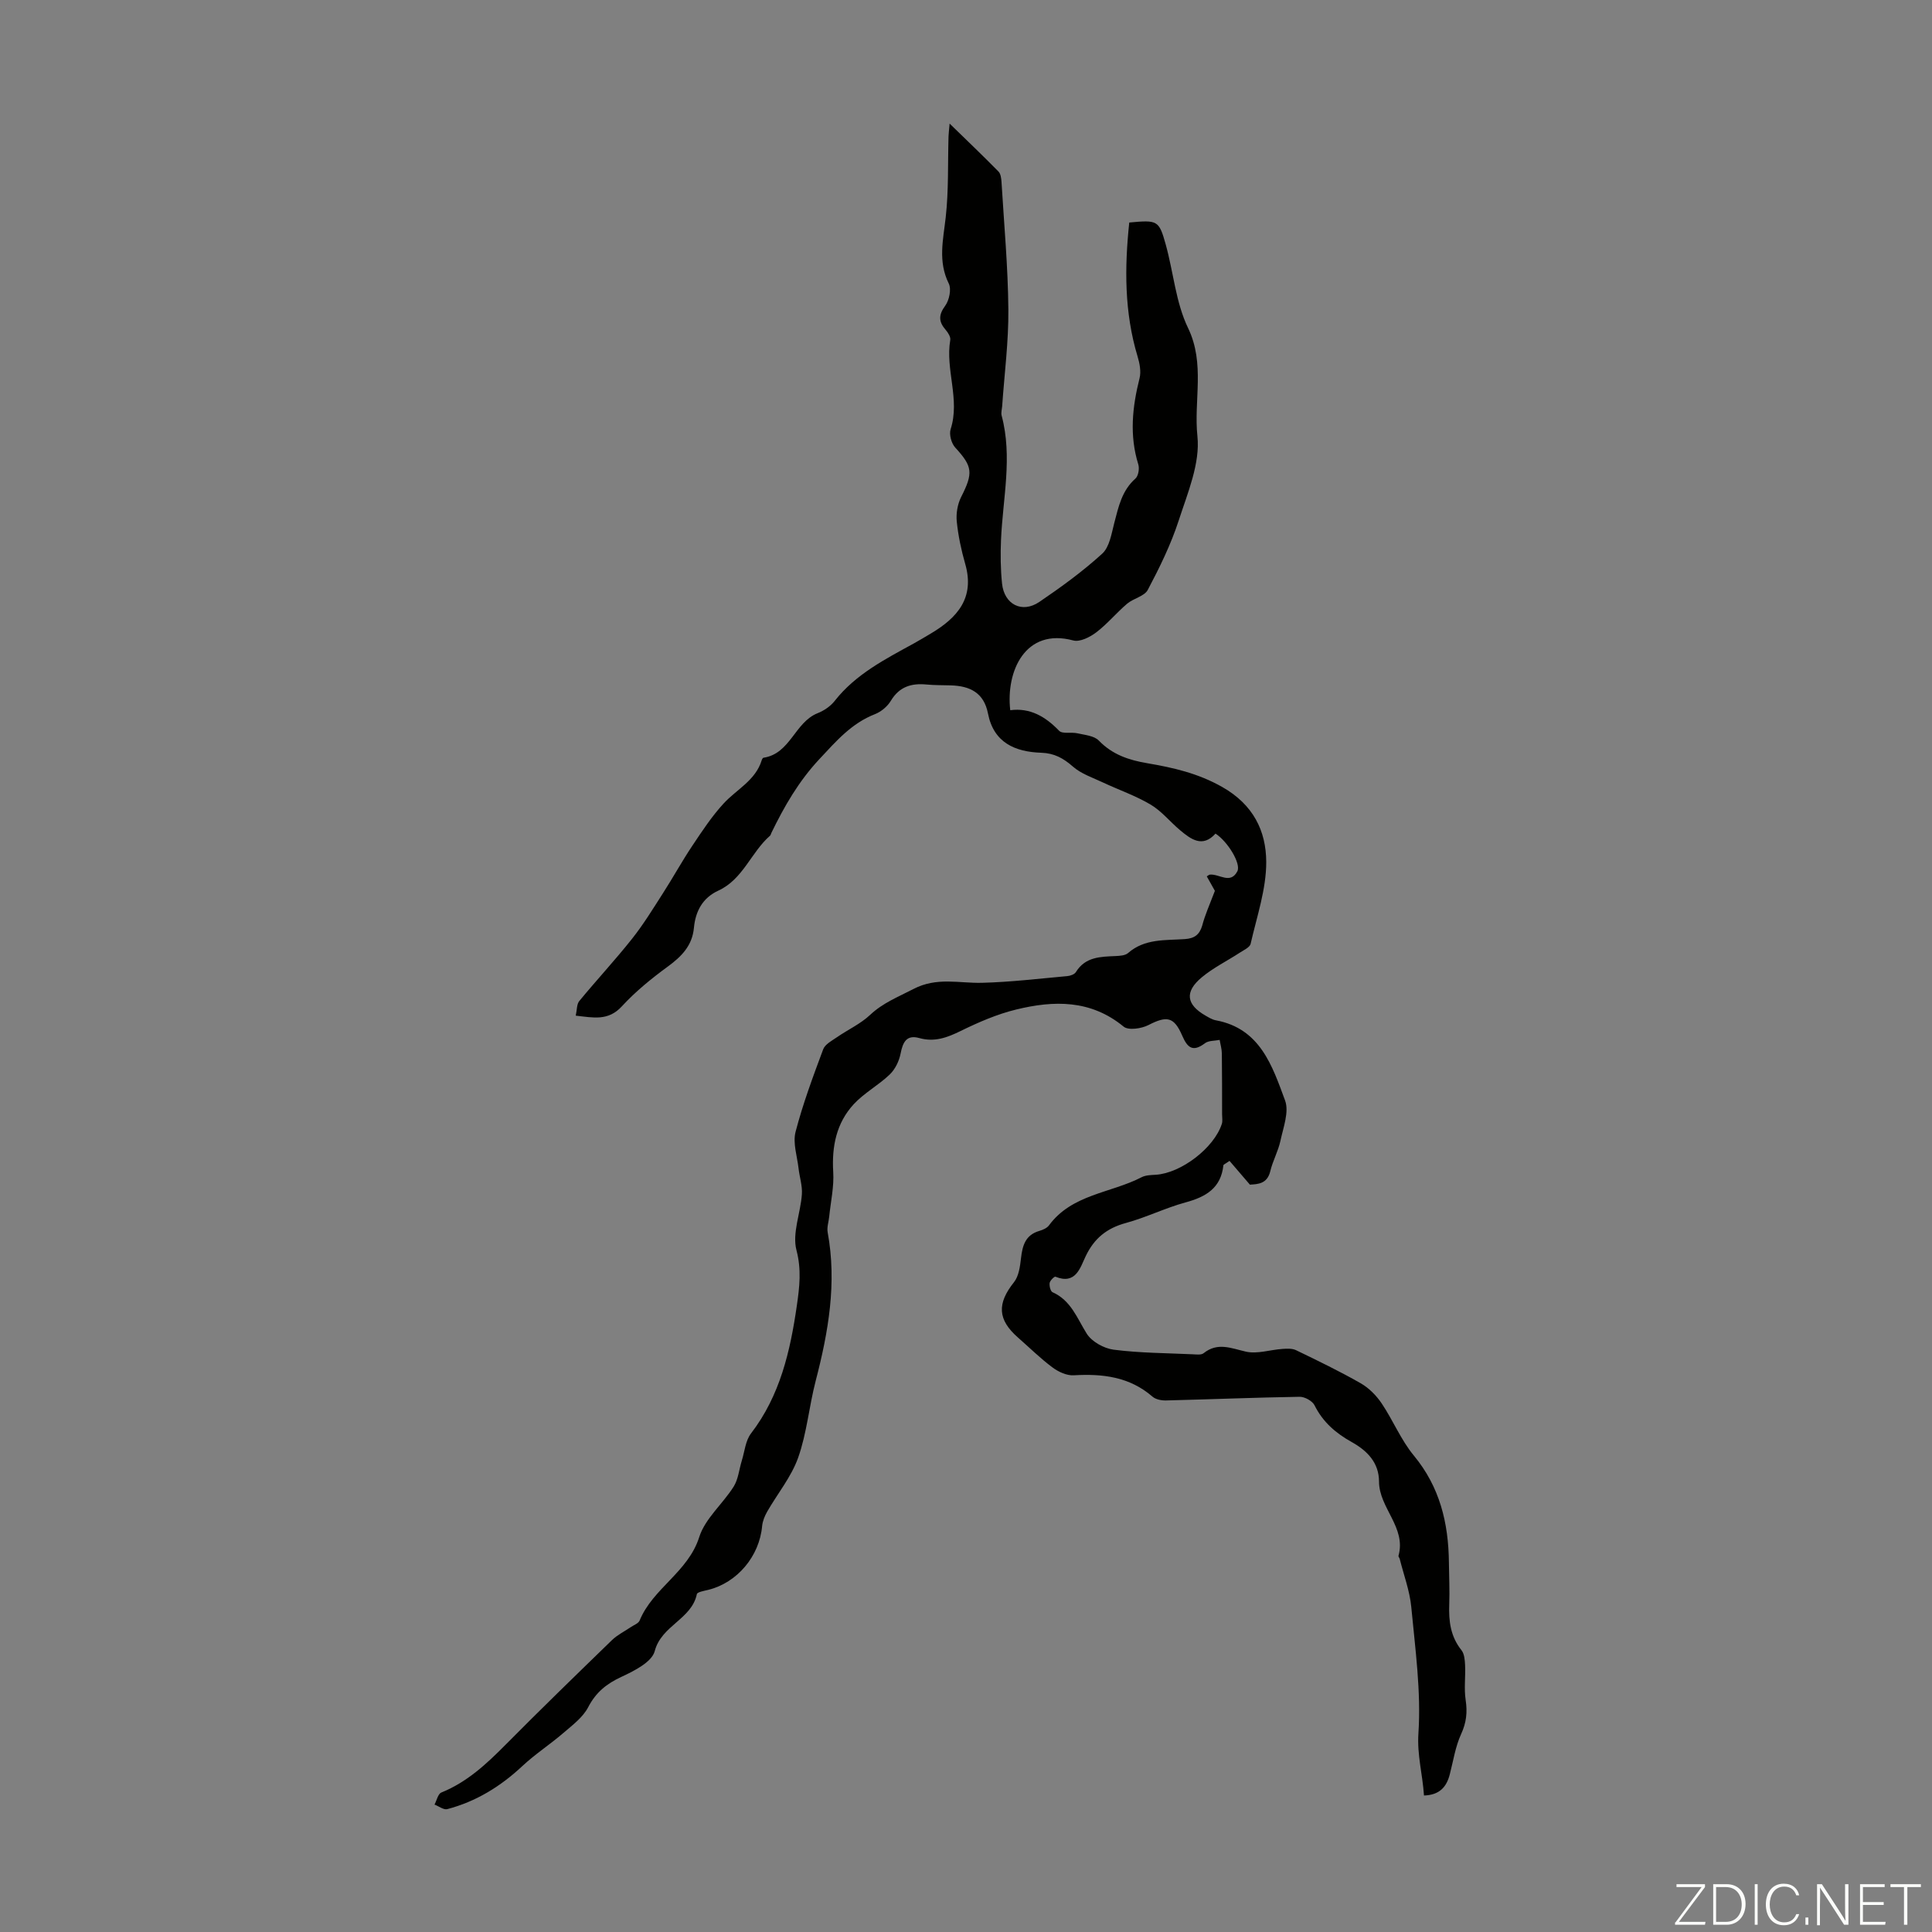 <svg enable-background="new 0 0 400 400" viewBox="0 0 400 400" xmlns="http://www.w3.org/2000/svg"><rect x="0" y="0" width="400" height="400" fill="#808080" stroke="none"/><g fill="#fbfcfa"><path d="m346.9 398 5.4-7.3h-5.2v-.6h5.9v.6l-5.4 7.2h5.5l-.1.6h-6.2v-.5z"/><path d="m354.7 390.1h2.8c2.3 0 3.9 1.6 3.9 4.1s-1.6 4.3-3.9 4.3h-2.8zm.6 7.8h2c2.2 0 3.3-1.6 3.3-3.6 0-1.8-1-3.6-3.3-3.6h-2z"/><path d="m363.9 390.1v8.4h-.6v-8.4z"/><path d="m372.5 396.3c-.4 1.3-1.4 2.3-3.2 2.3-2.4 0-3.7-1.9-3.7-4.3 0-2.3 1.2-4.3 3.7-4.3 1.8 0 2.9 1 3.2 2.4h-.6c-.4-1.1-1.1-1.8-2.5-1.8-2.1 0-3 1.9-3 3.7s.9 3.7 3 3.7c1.4 0 2.1-.7 2.5-1.7z"/><path d="m373.8 398.5v-1.5h.6v1.5z"/><path d="m376.2 398.5v-8.4h1c1.3 2 4.4 6.7 4.9 7.6-.1-1.2-.1-2.4-.1-3.8v-3.8h.7v8.4h-.9c-1.2-1.9-4.4-6.8-5-7.7.1 1.1 0 2.3 0 3.9v3.9h-.6z"/><path d="m390 394.4h-4.3v3.5h4.7l-.1.6h-5.2v-8.4h5.1v.6h-4.5v3.1h4.3z"/><path d="m394.2 390.7h-2.8v-.6h6.3v.6h-2.8v7.8h-.7z"/></g><path d="m251.53 184.44c-.27-.49-.97-1.74-1.68-3 .31-.18.47-.34.64-.36 1.92-.2 4.25 2.08 5.69-.69.81-1.57-1.99-6.16-4.52-7.8-2.69 2.98-5.08 1.19-7.38-.74-2.05-1.73-3.8-3.93-6.06-5.27-3.1-1.84-6.57-3.03-9.85-4.57-2.14-1.01-4.53-1.79-6.25-3.31-1.97-1.73-3.86-2.76-6.51-2.85-5.46-.18-9.88-2.08-11.06-8.13-.84-4.32-3.76-5.71-7.71-5.82-1.68-.05-3.36-.02-5.03-.18-3.14-.3-5.62.46-7.37 3.37-.7 1.17-2 2.26-3.27 2.76-4.88 1.9-8.02 5.57-11.51 9.3-4.31 4.61-7.27 9.77-9.95 15.28-.1.2-.14.47-.29.6-3.93 3.44-5.58 9.01-10.69 11.36-3.27 1.5-4.74 4.28-5.06 7.71-.35 3.69-2.55 5.92-5.4 8.01-3.38 2.47-6.7 5.17-9.52 8.24-2.84 3.09-5.92 2.33-9.55 1.93.27-1.19.19-2.36.73-3.02 3.57-4.34 7.41-8.46 10.9-12.86 2.37-2.98 4.37-6.26 6.43-9.47 2.09-3.25 3.95-6.65 6.1-9.86 2.02-3.02 4.04-6.1 6.49-8.75 2.69-2.91 6.57-4.74 7.85-8.91.06-.2.22-.51.37-.53 5.58-.83 6.47-7.35 11.23-9.23 1.31-.52 2.65-1.43 3.51-2.53 4.36-5.55 10.45-8.64 16.42-11.92 1.18-.65 2.32-1.35 3.48-2.03 5.49-3.26 9.15-7.37 7.13-14.41-.82-2.86-1.45-5.82-1.75-8.77-.17-1.65.15-3.58.89-5.06 2.55-5.03 2.4-6.33-1.21-10.27-.8-.87-1.3-2.72-.95-3.8 1.99-6.19-1.13-12.31-.08-18.46.11-.63-.44-1.51-.92-2.07-1.48-1.69-1.56-3.08-.13-5.02.84-1.15 1.32-3.44.74-4.61-2.27-4.59-1.15-9.05-.63-13.71.62-5.52.42-11.14.58-16.72.02-.64.11-1.28.23-2.68 3.68 3.58 6.95 6.7 10.12 9.93.46.47.57 1.41.62 2.14.53 8.79 1.34 17.59 1.42 26.39.06 6.67-.82 13.34-1.28 20.01-.05.67-.27 1.38-.11 1.99 2.29 8.59.24 17.14-.13 25.7-.13 3.01-.1 6.05.21 9.05.44 4.34 4.13 6.25 7.71 3.83 4.53-3.08 9-6.32 13.03-10 1.52-1.38 1.92-4.14 2.5-6.36.88-3.36 1.57-6.7 4.38-9.19.61-.54.86-2.07.59-2.94-1.86-5.99-1.24-11.87.26-17.82.35-1.38.03-3.07-.4-4.5-2.77-9.17-2.71-18.45-1.73-27.75 5.84-.54 6.15-.48 7.54 4.51 1.61 5.77 2.08 12.04 4.63 17.32 3.58 7.41 1.16 14.98 1.94 22.39.6 5.66-2.04 11.81-3.89 17.53-1.61 4.95-3.95 9.7-6.39 14.32-.7 1.32-2.96 1.74-4.27 2.85-2.21 1.88-4.09 4.18-6.39 5.93-1.3.99-3.39 2.05-4.76 1.68-9.91-2.67-13.98 6.33-13.05 14.44 4.1-.54 7.28 1.31 10.11 4.25.69.72 2.53.24 3.79.53 1.53.35 3.46.5 4.43 1.5 2.82 2.92 6.21 4.05 10.06 4.7 5.35.91 10.46 2.07 15.47 4.9 6.47 3.66 9.11 9.12 9.14 15.52.02 5.65-1.95 11.33-3.23 16.96-.17.75-1.42 1.3-2.24 1.84-2.62 1.71-5.48 3.11-7.87 5.1-3.61 3-3.22 5.65.78 7.94.67.38 1.38.83 2.12.96 9.19 1.7 11.69 9.44 14.34 16.6.87 2.35-.37 5.59-.96 8.35-.46 2.15-1.59 4.15-2.1 6.29-.64 2.67-2.61 2.68-4.22 2.79-1.55-1.8-2.91-3.39-4.22-4.92-.93.65-1.25.76-1.27.9-.5 4.73-3.62 6.55-7.82 7.69-4.19 1.14-8.16 3.12-12.35 4.26-3.96 1.07-6.58 3.18-8.35 6.9-1.14 2.39-2.05 5.93-6.25 4.23-.22-.09-1.12.79-1.2 1.29-.09.62.17 1.73.6 1.92 3.83 1.71 5.06 5.36 7.07 8.57 1.04 1.67 3.57 3.07 5.59 3.33 5.4.69 10.89.7 16.34.95.76.03 1.77.18 2.27-.22 2.91-2.33 5.68-1.03 8.75-.33 2.35.54 5.03-.39 7.57-.56.95-.07 2.04-.12 2.84.27 4.51 2.18 9.03 4.36 13.38 6.85 1.7.97 3.23 2.53 4.33 4.16 2.36 3.51 3.99 7.57 6.66 10.8 5.38 6.5 7.17 13.96 7.26 22.09.03 2.91.18 5.83.07 8.73-.13 3.44.26 6.63 2.52 9.46.61.76.71 2.04.76 3.1.11 2.41-.24 4.87.12 7.24.38 2.52.15 4.67-.94 7.04-1.19 2.6-1.62 5.54-2.35 8.35-.68 2.65-2.16 4.27-5.34 4.37-.29-4.44-1.45-8.34-1.15-12.9.57-8.64-.66-17.42-1.48-26.12-.32-3.38-1.57-6.66-2.4-9.99-.05-.21-.3-.44-.25-.61 1.65-5.91-4.02-9.89-4.03-15.39-.01-3.92-2.46-6.38-5.62-8.15-3.31-1.84-6-4.14-7.73-7.63-.45-.9-2.04-1.78-3.09-1.76-9.23.15-18.45.53-27.68.76-.93.02-2.11-.21-2.78-.79-4.75-4.12-10.32-4.77-16.3-4.42-1.45.09-3.2-.72-4.42-1.64-2.51-1.87-4.75-4.09-7.1-6.15-4.28-3.74-4.38-7.07-.85-11.49 1-1.26 1.25-3.27 1.45-4.98.3-2.61.91-4.79 3.78-5.63.73-.21 1.59-.58 2.01-1.15 4.76-6.47 12.79-6.66 19.18-9.97.85-.44 1.96-.45 2.95-.51 5.23-.34 12.06-5.55 13.66-10.54.19-.6.05-1.32.05-1.98-.01-4.2.01-8.39-.05-12.59-.01-.94-.3-1.87-.45-2.81-1.03.21-2.29.12-3.05.69-2.49 1.89-3.62.95-4.7-1.56-1.71-3.96-3.21-4.15-7-2.2-1.45.74-4.15 1.14-5.14.32-6.81-5.61-14.45-5.44-22.24-3.54-3.96.96-7.81 2.64-11.49 4.44-2.81 1.38-5.42 2.35-8.57 1.47-2.64-.74-3.41.85-3.87 3.2-.3 1.55-1.12 3.26-2.25 4.34-2.32 2.23-5.29 3.81-7.45 6.15-3.59 3.89-4.57 8.73-4.25 14.03.19 3.05-.52 6.15-.83 9.23-.11 1.09-.51 2.23-.32 3.27 1.93 10.48.15 20.63-2.48 30.75-1.37 5.27-1.83 10.81-3.63 15.9-1.41 3.98-4.27 7.44-6.41 11.17-.52.91-.95 1.97-1.05 3-.56 6.23-5.14 11.71-11.14 13.2-.84.21-2.27.44-2.37.88-1.09 5.23-7.34 6.47-8.73 11.82-.59 2.24-4.23 4.08-6.86 5.3-3.09 1.43-5.3 3.19-6.91 6.29-1.09 2.11-3.27 3.73-5.15 5.35-2.75 2.37-5.84 4.37-8.49 6.85-4.51 4.22-9.58 7.34-15.53 8.91-.75.2-1.76-.6-2.65-.94.46-.86.72-2.22 1.42-2.5 5.34-2.16 9.38-5.94 13.35-9.95 7.23-7.3 14.61-14.46 21.99-21.62 1.11-1.07 2.57-1.78 3.86-2.66.64-.44 1.6-.77 1.85-1.38 2.75-6.7 10.04-10.01 12.34-17.28 1.22-3.84 4.88-6.87 7.13-10.45.96-1.53 1.12-3.56 1.68-5.36.59-1.9.76-4.14 1.9-5.63 6.03-7.85 8.13-17.02 9.5-26.5.55-3.82.98-7.4-.08-11.45-.92-3.5.84-7.66 1.12-11.55.13-1.78-.49-3.6-.69-5.41-.29-2.52-1.21-5.23-.62-7.53 1.51-5.81 3.62-11.47 5.72-17.1.39-1.05 1.81-1.79 2.86-2.51 2.27-1.57 4.87-2.75 6.85-4.61 2.66-2.51 5.83-3.73 8.96-5.36 4.88-2.54 9.44-1.17 14.2-1.29 5.91-.15 11.81-.86 17.7-1.39.62-.06 1.46-.36 1.75-.83 1.96-3.18 5.1-3.18 8.25-3.32.87-.04 1.96-.11 2.55-.62 3.45-3.02 7.7-2.61 11.76-2.89 1.98-.14 3.02-.89 3.59-2.78.57-2.18 1.49-4.23 2.63-7.21z" fill="#010100"/></svg>